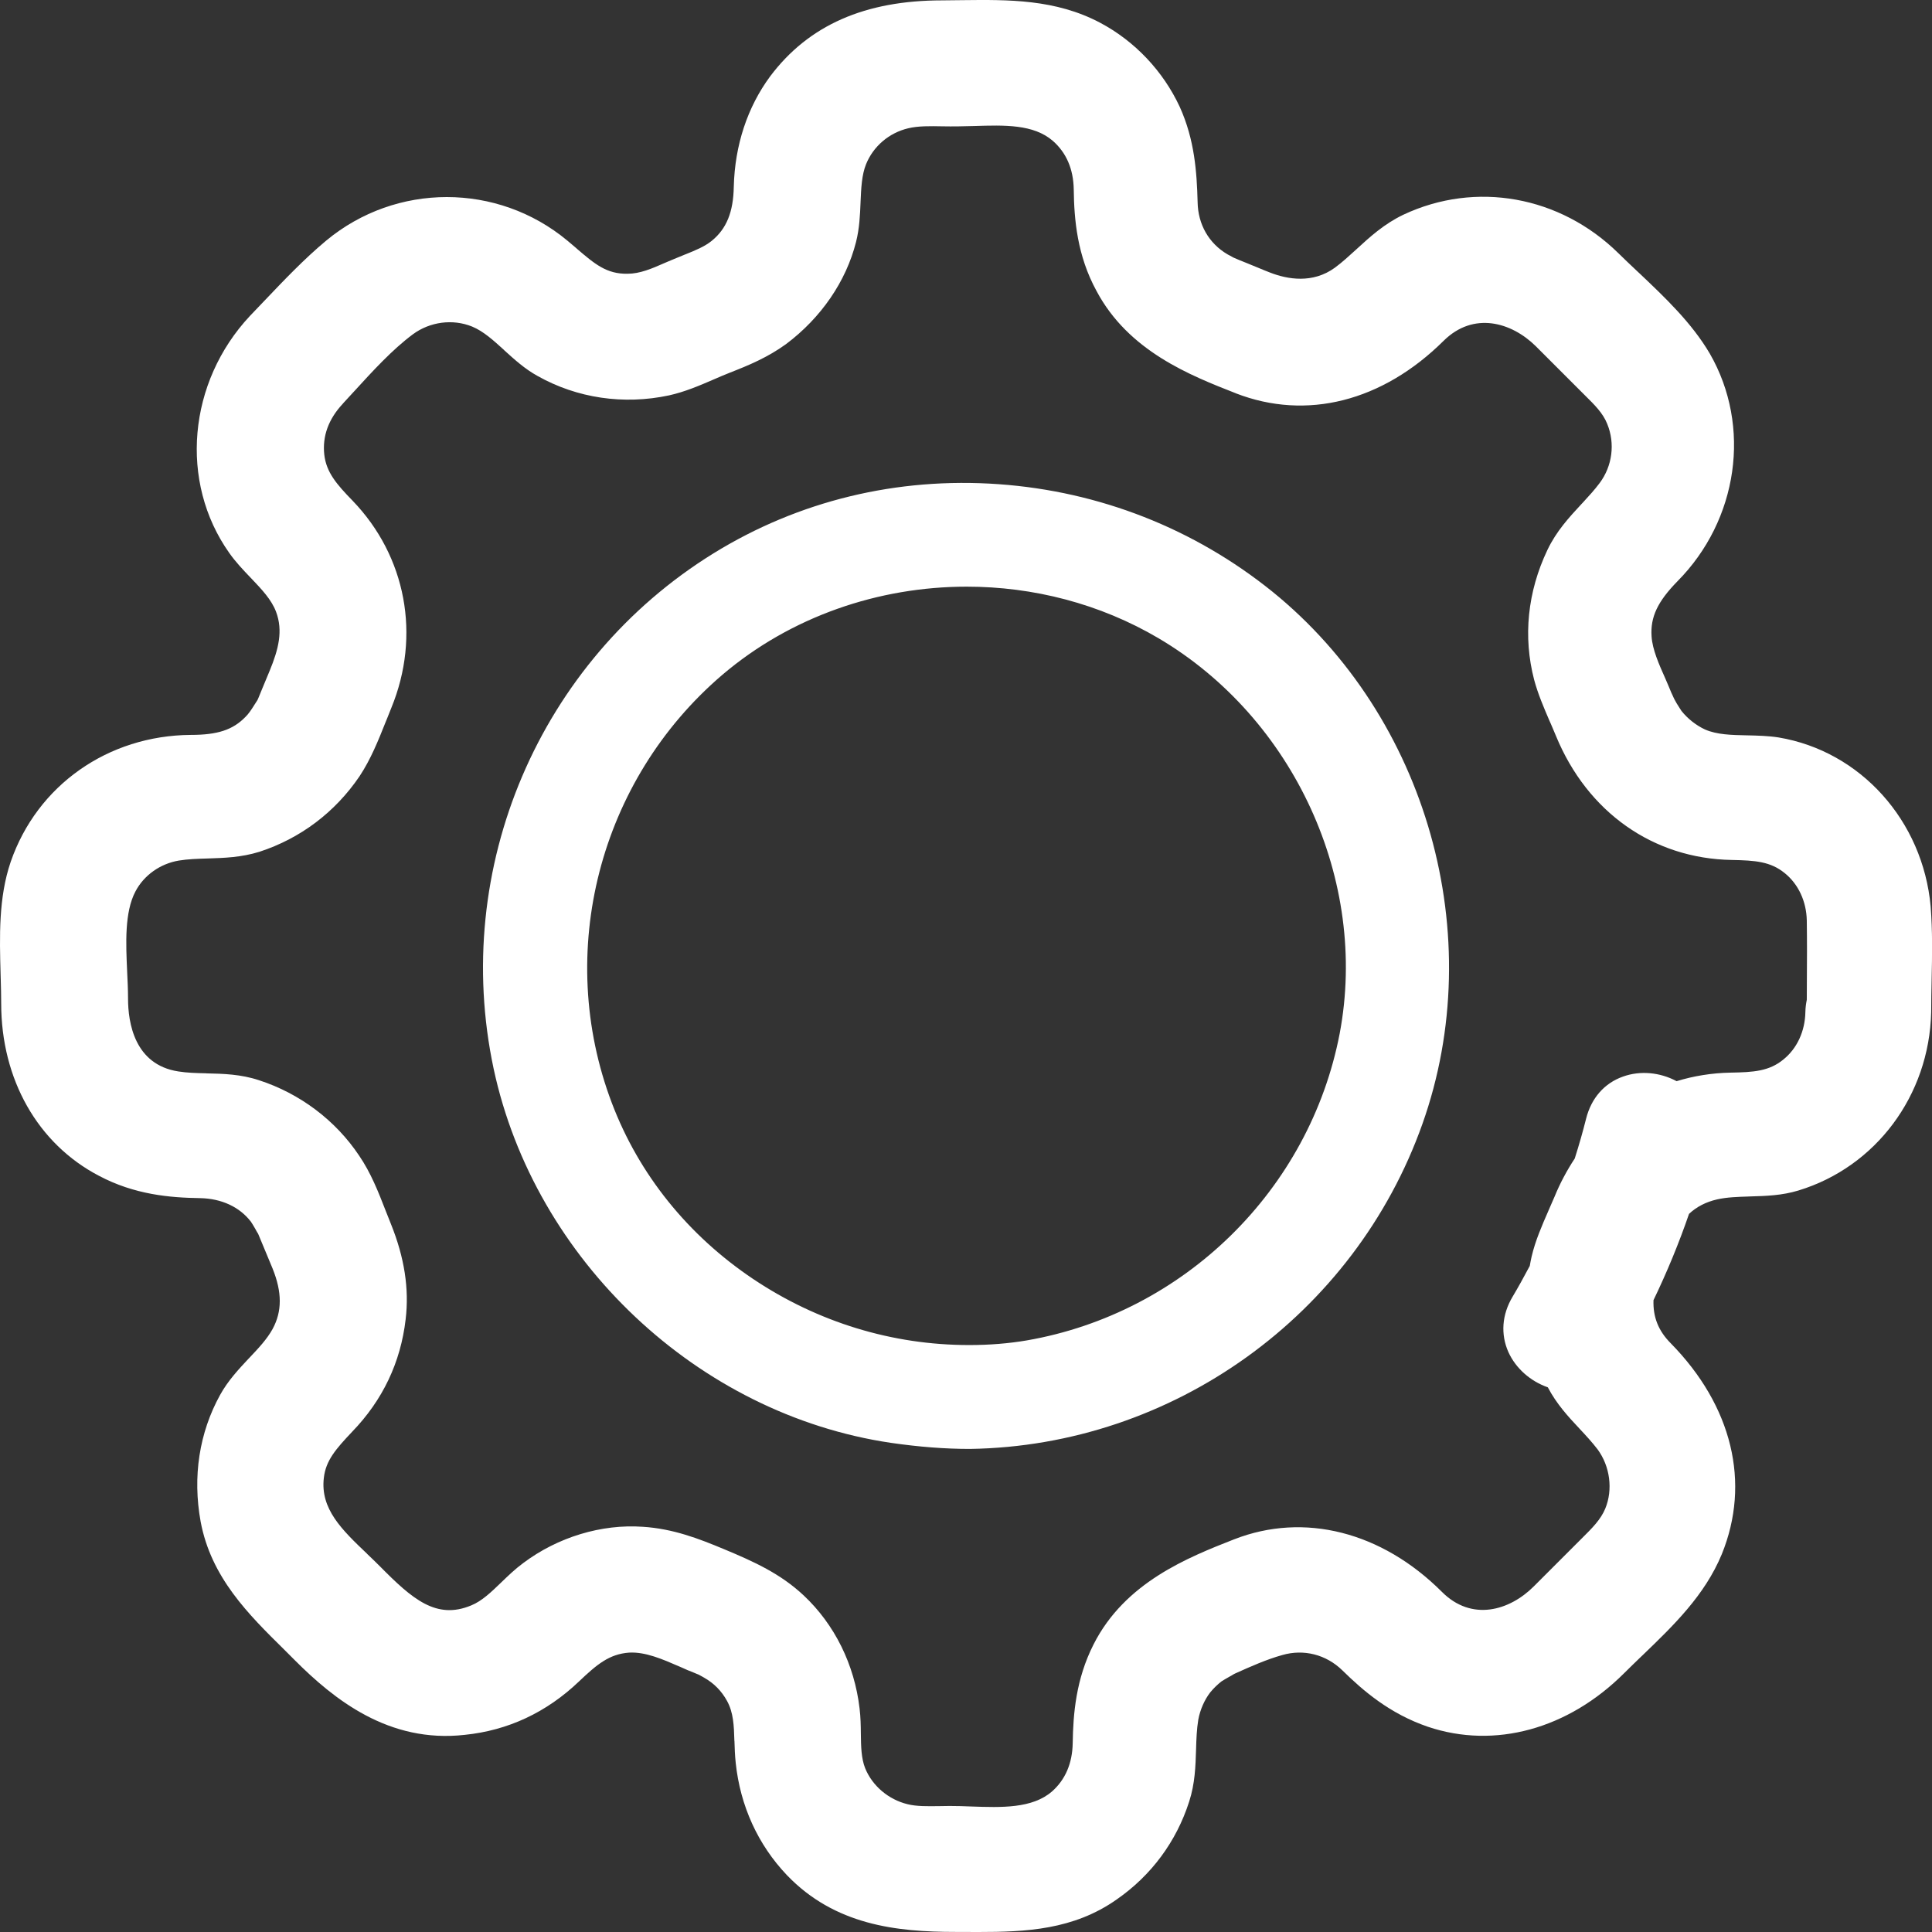 <svg width="26" height="26" viewBox="0 0 26 26" fill="none" xmlns="http://www.w3.org/2000/svg">
<rect x="0" y="0" width="26" height="26" fill="#333333" stroke="none"/>
<path fill-rule="evenodd" clip-rule="evenodd" d="M25.982 12.199V12.202C26.008 12.531 26.002 12.862 25.995 13.18L25.995 13.19C25.992 13.332 25.989 13.48 25.989 13.623C25.962 14.743 25.244 15.704 24.203 16.021C23.98 16.089 23.765 16.095 23.557 16.101L23.549 16.101L23.534 16.102C23.383 16.107 23.241 16.111 23.108 16.141C22.959 16.175 22.832 16.24 22.73 16.336C22.596 16.727 22.435 17.117 22.252 17.497C22.244 17.724 22.318 17.91 22.483 18.076C23.312 18.92 23.562 19.955 23.171 20.916C22.942 21.47 22.519 21.877 22.11 22.271C22.097 22.283 22.084 22.295 22.071 22.308C22 22.377 21.929 22.445 21.859 22.515C21.104 23.27 20.116 23.541 19.216 23.238C18.704 23.063 18.347 22.756 18.065 22.479C17.847 22.266 17.545 22.189 17.256 22.273C17.047 22.331 16.831 22.427 16.622 22.521L16.604 22.53C16.593 22.537 16.582 22.544 16.569 22.551C16.563 22.554 16.556 22.558 16.547 22.563C16.511 22.584 16.457 22.614 16.44 22.626C16.386 22.668 16.334 22.718 16.287 22.775C16.209 22.876 16.151 23.008 16.126 23.143C16.105 23.27 16.1 23.403 16.096 23.545C16.089 23.77 16.082 24.002 16.003 24.246C15.831 24.783 15.494 25.239 15.028 25.562C14.447 25.972 13.8 26 13.167 26C13.141 26 13.115 26 13.089 26C13.063 26 13.037 25.999 13.012 25.999L12.858 25.999C12.06 25.999 11.234 25.906 10.59 25.235C10.2 24.825 9.962 24.303 9.901 23.725C9.89 23.624 9.887 23.526 9.884 23.432L9.883 23.428L9.883 23.426C9.877 23.223 9.871 23.048 9.784 22.89C9.71 22.756 9.61 22.654 9.477 22.578L9.463 22.57C9.46 22.568 9.454 22.565 9.447 22.561C9.434 22.553 9.416 22.544 9.401 22.536C9.389 22.53 9.377 22.526 9.364 22.521C9.357 22.518 9.35 22.515 9.343 22.512C9.312 22.5 9.282 22.488 9.251 22.475C9.23 22.465 9.208 22.456 9.184 22.445C9.172 22.44 9.159 22.435 9.147 22.429C8.91 22.326 8.686 22.229 8.468 22.24C8.199 22.259 8.033 22.399 7.792 22.628C7.354 23.046 6.836 23.288 6.253 23.347C5.231 23.462 4.493 22.869 3.965 22.34C3.919 22.294 3.873 22.249 3.828 22.203C3.342 21.724 2.84 21.228 2.7 20.477C2.59 19.871 2.681 19.282 2.962 18.772C3.07 18.577 3.212 18.427 3.349 18.28L3.354 18.276L3.359 18.27C3.48 18.142 3.594 18.021 3.669 17.884C3.797 17.648 3.797 17.391 3.669 17.073C3.642 17.008 3.615 16.943 3.588 16.878C3.561 16.813 3.534 16.748 3.506 16.681L3.474 16.604C3.469 16.596 3.463 16.586 3.456 16.575C3.454 16.571 3.452 16.567 3.45 16.564C3.446 16.556 3.44 16.546 3.434 16.535C3.414 16.501 3.388 16.456 3.378 16.443C3.226 16.243 2.981 16.129 2.692 16.124C2.289 16.118 1.811 16.078 1.331 15.823C0.508 15.393 0.016 14.526 0.016 13.504C0.016 13.398 0.013 13.291 0.01 13.178C0.01 13.156 0.009 13.134 0.008 13.111L0.008 13.111C-0.006 12.605 -0.021 12.082 0.144 11.598C0.5 10.568 1.452 9.898 2.568 9.89C2.927 9.89 3.133 9.823 3.303 9.648C3.348 9.604 3.376 9.559 3.416 9.498L3.42 9.491C3.431 9.473 3.443 9.454 3.456 9.435L3.465 9.421C3.466 9.42 3.467 9.418 3.467 9.416C3.469 9.412 3.471 9.408 3.473 9.404C3.493 9.357 3.513 9.308 3.533 9.258C3.538 9.246 3.543 9.234 3.548 9.222C3.574 9.157 3.601 9.092 3.629 9.027C3.749 8.736 3.811 8.488 3.715 8.233C3.654 8.07 3.521 7.93 3.38 7.782L3.374 7.776C3.275 7.672 3.172 7.565 3.085 7.441C2.409 6.486 2.528 5.143 3.365 4.25C3.409 4.205 3.452 4.16 3.494 4.115C3.515 4.094 3.535 4.072 3.555 4.051L3.557 4.049C3.821 3.772 4.094 3.484 4.391 3.237C5.331 2.457 6.695 2.457 7.634 3.237C7.676 3.272 7.717 3.307 7.757 3.341L7.763 3.347C8.003 3.552 8.163 3.689 8.444 3.684C8.611 3.684 8.767 3.617 8.947 3.538C8.961 3.532 8.975 3.526 8.989 3.52C9.018 3.508 9.047 3.496 9.075 3.484C9.12 3.465 9.17 3.444 9.221 3.424L9.222 3.424C9.356 3.37 9.482 3.319 9.577 3.242C9.778 3.079 9.869 2.853 9.875 2.512C9.889 1.955 10.058 1.443 10.364 1.028C10.881 0.339 11.639 0.005 12.682 0.005C12.773 0.005 12.864 0.003 12.955 0.002C13.568 -0.005 14.203 -0.012 14.803 0.305C15.27 0.552 15.652 0.955 15.877 1.439C16.077 1.882 16.106 2.314 16.117 2.72C16.122 3.02 16.268 3.275 16.518 3.422C16.541 3.434 16.576 3.453 16.603 3.468C16.655 3.491 16.712 3.514 16.77 3.537C16.824 3.558 16.88 3.581 16.936 3.605L16.936 3.605C16.989 3.627 17.041 3.649 17.094 3.669C17.326 3.759 17.666 3.82 17.965 3.602C18.064 3.529 18.156 3.444 18.254 3.355L18.256 3.353C18.439 3.185 18.629 3.012 18.887 2.889C19.86 2.432 20.994 2.636 21.779 3.407C21.861 3.488 21.946 3.568 22.035 3.652L22.051 3.667L22.061 3.676C22.408 4.005 22.767 4.345 23.01 4.759C23.573 5.737 23.393 6.997 22.574 7.823C22.307 8.096 22.209 8.304 22.226 8.563C22.237 8.741 22.326 8.94 22.412 9.133C22.418 9.147 22.424 9.161 22.43 9.175C22.451 9.225 22.473 9.274 22.492 9.322C22.496 9.331 22.502 9.344 22.509 9.358C22.514 9.368 22.518 9.379 22.523 9.389L22.532 9.408C22.543 9.429 22.557 9.453 22.563 9.464C22.576 9.484 22.589 9.504 22.602 9.526C22.605 9.53 22.607 9.534 22.609 9.537C22.616 9.548 22.622 9.558 22.629 9.568C22.713 9.673 22.825 9.761 22.945 9.817C23.104 9.887 23.301 9.892 23.51 9.896L23.512 9.896C23.649 9.899 23.791 9.902 23.934 9.924C25.037 10.108 25.877 11.043 25.982 12.199ZM21.345 15.055C21.415 14.777 21.592 14.576 21.842 14.488C22.073 14.405 22.339 14.43 22.563 14.55C22.794 14.479 23.038 14.44 23.287 14.435C23.602 14.43 23.808 14.415 23.998 14.26L23.999 14.259C24.183 14.112 24.291 13.879 24.296 13.62C24.297 13.563 24.304 13.508 24.315 13.455L24.316 13.217C24.318 12.944 24.319 12.663 24.315 12.388C24.31 12.131 24.202 11.898 24.018 11.75C23.827 11.594 23.621 11.579 23.306 11.573C22.248 11.555 21.363 10.931 20.94 9.905C20.917 9.848 20.892 9.792 20.868 9.735L20.858 9.713L20.853 9.702C20.777 9.525 20.698 9.342 20.646 9.149C20.495 8.569 20.556 7.966 20.824 7.402C20.944 7.149 21.116 6.963 21.282 6.784C21.288 6.777 21.294 6.77 21.301 6.764C21.382 6.676 21.459 6.592 21.527 6.501C21.698 6.273 21.738 5.968 21.629 5.704C21.572 5.56 21.46 5.449 21.331 5.322L20.666 4.657C20.34 4.336 19.831 4.188 19.428 4.586C18.603 5.404 17.583 5.662 16.631 5.293L16.63 5.292C16.02 5.053 15.187 4.727 14.756 3.915C14.496 3.439 14.455 2.956 14.45 2.547C14.445 2.274 14.35 2.055 14.169 1.896C13.908 1.67 13.518 1.683 13.105 1.696L13.104 1.696C12.965 1.7 12.825 1.703 12.681 1.7C12.521 1.697 12.357 1.694 12.224 1.726C11.965 1.787 11.753 1.968 11.655 2.21C11.597 2.353 11.589 2.531 11.581 2.719L11.581 2.721C11.574 2.896 11.566 3.076 11.52 3.257C11.386 3.787 11.051 4.276 10.578 4.631C10.33 4.81 10.081 4.914 9.825 5.014C9.753 5.042 9.68 5.074 9.608 5.105C9.416 5.188 9.219 5.273 9.003 5.321C8.393 5.451 7.766 5.359 7.235 5.06C7.062 4.965 6.921 4.836 6.784 4.712L6.782 4.709C6.64 4.58 6.506 4.458 6.354 4.395C6.093 4.289 5.787 4.329 5.556 4.499C5.277 4.707 5.016 4.993 4.762 5.271L4.758 5.275C4.712 5.325 4.667 5.374 4.622 5.423L4.61 5.437C4.42 5.642 4.337 5.871 4.364 6.118C4.391 6.357 4.532 6.519 4.744 6.737C5.466 7.486 5.666 8.554 5.266 9.527C5.248 9.571 5.23 9.616 5.213 9.66C5.205 9.679 5.198 9.697 5.19 9.716C5.092 9.962 4.991 10.216 4.839 10.446C4.509 10.932 4.043 11.283 3.491 11.463C3.246 11.539 3.016 11.546 2.794 11.553C2.658 11.557 2.53 11.561 2.407 11.581C2.156 11.623 1.936 11.779 1.822 11.998C1.675 12.277 1.694 12.698 1.711 13.071L1.711 13.073C1.717 13.199 1.723 13.319 1.723 13.435C1.723 13.764 1.81 14.328 2.4 14.419C2.519 14.438 2.642 14.441 2.772 14.444L2.782 14.445C3.007 14.45 3.24 14.456 3.485 14.537C4.037 14.716 4.516 15.077 4.833 15.552C4.991 15.783 5.091 16.039 5.188 16.288L5.189 16.291C5.196 16.309 5.204 16.328 5.211 16.346C5.228 16.389 5.244 16.431 5.261 16.472C5.443 16.924 5.508 17.344 5.459 17.755C5.392 18.334 5.15 18.843 4.739 19.268C4.521 19.499 4.384 19.654 4.358 19.889C4.309 20.307 4.601 20.587 4.94 20.91L4.94 20.911C4.998 20.966 5.055 21.021 5.111 21.077C5.551 21.523 5.873 21.8 6.341 21.605C6.485 21.547 6.612 21.424 6.746 21.295L6.748 21.293C6.839 21.205 6.934 21.114 7.041 21.035C7.506 20.686 8.095 20.507 8.653 20.547C9.058 20.573 9.401 20.705 9.746 20.849C10.147 21.016 10.504 21.178 10.816 21.471C11.232 21.861 11.499 22.401 11.568 22.993C11.582 23.108 11.584 23.221 11.585 23.331C11.587 23.502 11.59 23.663 11.643 23.796C11.739 24.033 11.957 24.218 12.213 24.28C12.334 24.311 12.487 24.308 12.635 24.306L12.642 24.306C12.688 24.305 12.734 24.304 12.779 24.304C12.876 24.304 12.976 24.307 13.073 24.311C13.475 24.325 13.891 24.34 14.157 24.109C14.336 23.951 14.431 23.732 14.436 23.459C14.442 23.065 14.479 22.599 14.716 22.131C15.138 21.295 15.986 20.96 16.607 20.716L16.61 20.715C17.55 20.348 18.594 20.613 19.404 21.422C19.805 21.825 20.314 21.676 20.64 21.35L21.288 20.702L21.292 20.698C21.426 20.565 21.542 20.45 21.603 20.302C21.708 20.047 21.668 19.733 21.499 19.504C21.427 19.41 21.345 19.321 21.257 19.227C21.104 19.064 20.948 18.895 20.83 18.67C20.595 18.588 20.398 18.414 20.299 18.195C20.193 17.956 20.212 17.692 20.355 17.452C20.43 17.326 20.506 17.189 20.587 17.036C20.595 16.99 20.603 16.949 20.612 16.91C20.662 16.696 20.751 16.493 20.837 16.296L20.839 16.291C20.867 16.228 20.895 16.165 20.921 16.103C20.994 15.924 21.086 15.752 21.192 15.591C21.251 15.406 21.301 15.23 21.345 15.055ZM13.441 6.516C14.797 6.613 16.07 7.113 17.122 7.961C19.209 9.651 20.04 12.597 19.142 15.126C18.229 17.7 15.782 19.458 13.054 19.499H13.053C12.716 19.499 12.369 19.472 11.988 19.417C9.394 19.033 7.196 16.962 6.643 14.382C6.069 11.684 7.257 8.897 9.6 7.448C10.745 6.74 12.073 6.418 13.441 6.516ZM13.816 18.039C15.933 17.673 17.625 16.013 18.029 13.908C18.418 11.852 17.415 9.665 15.591 8.589C14.8 8.123 13.903 7.895 13.01 7.895C11.822 7.895 10.641 8.298 9.719 9.083C8.062 10.5 7.465 12.816 8.234 14.844C8.598 15.804 9.257 16.623 10.137 17.213C11.005 17.794 12.008 18.101 13.039 18.101H13.05C13.316 18.101 13.574 18.08 13.816 18.039Z" fill="#FFF"/>
</svg>
